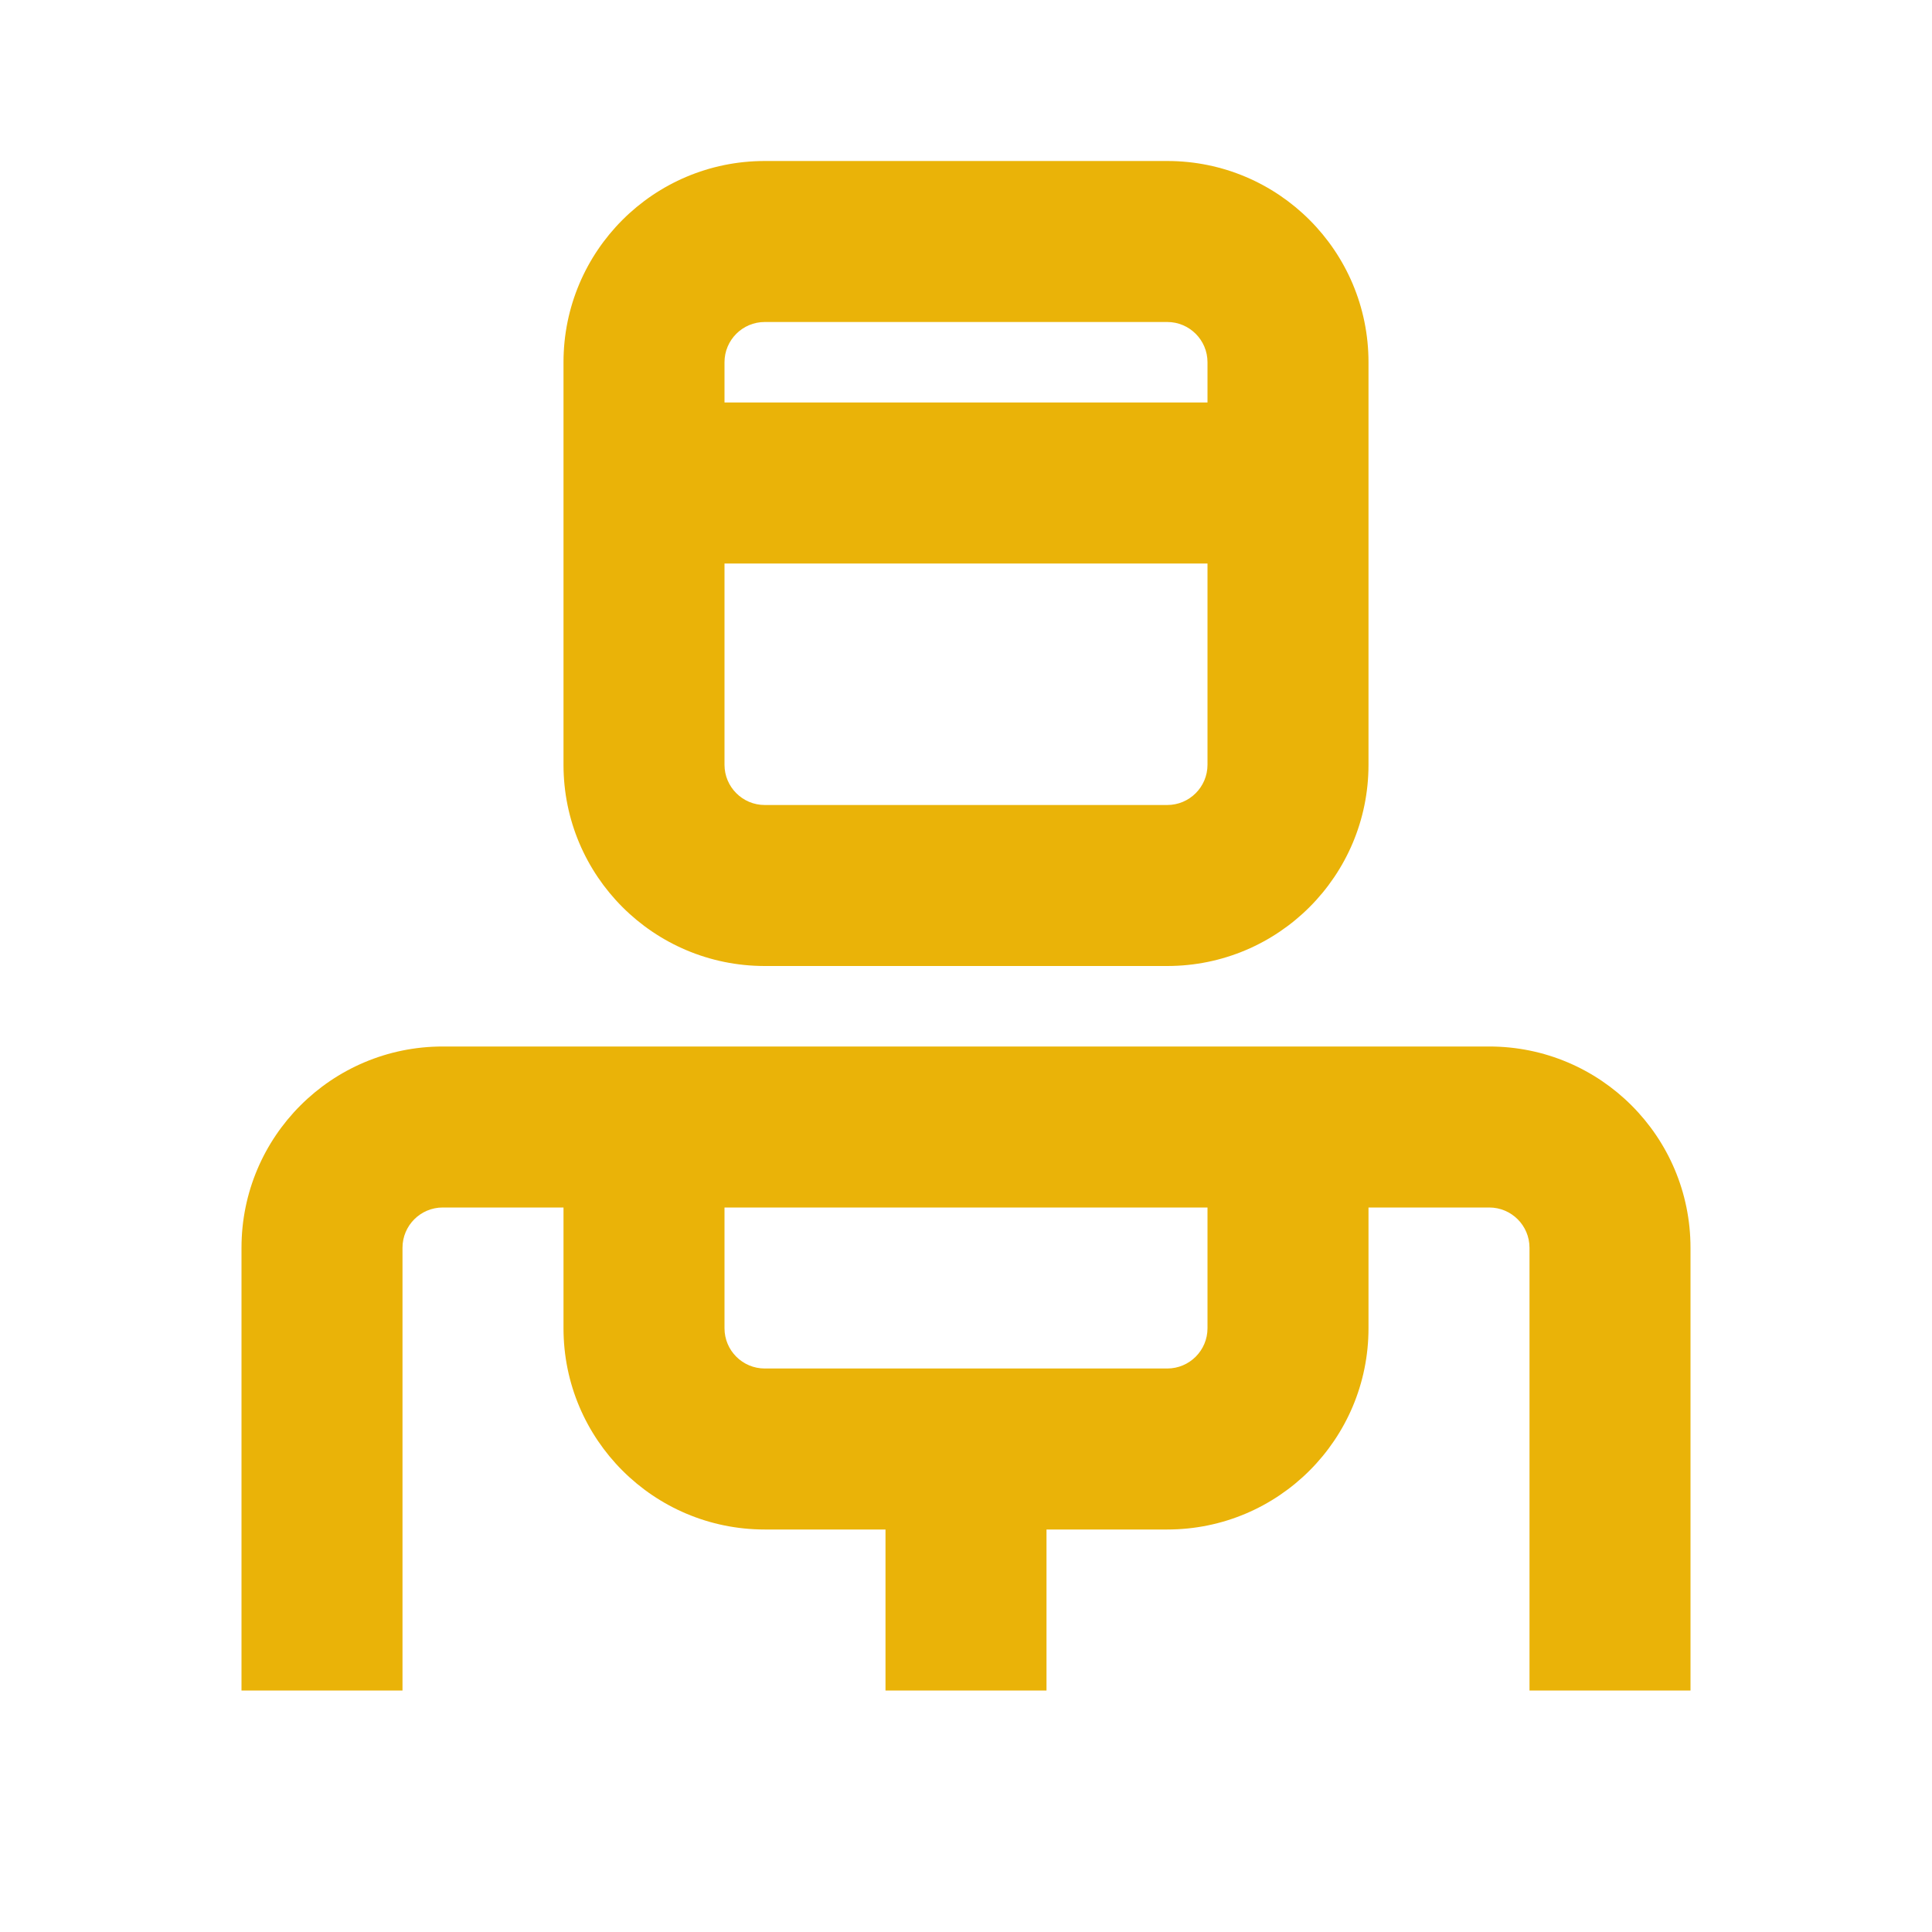 <?xml version="1.0" encoding="UTF-8"?>
<svg xmlns="http://www.w3.org/2000/svg" width="24" height="24" viewBox="0 0 24 24" fill="none">
  <path fill-rule="evenodd" clip-rule="evenodd" d="M7 4.5C7 3.119 8.119 2 9.5 2H14.5C15.881 2 17 3.119 17 4.5V9.5C17 10.881 15.881 12 14.5 12H9.5C8.119 12 7 10.881 7 9.5V4.5ZM9.5 4C9.224 4 9 4.224 9 4.5V5H15V4.5C15 4.224 14.776 4 14.5 4H9.5ZM9 9.5V7H15V9.5C15 9.776 14.776 10 14.5 10H9.5C9.224 10 9 9.776 9 9.5Z" fill="#EAB308"></path>
  <path fill-rule="evenodd" clip-rule="evenodd" d="M5.5 15C5.224 15 5 15.224 5 15.5V21H3V15.5C3 14.119 4.119 13 5.5 13H18.5C19.881 13 21 14.119 21 15.5V21H19V15.5C19 15.224 18.776 15 18.5 15H17V16.5C17 17.881 15.881 19 14.5 19H13V21H11V19H9.5C8.119 19 7 17.881 7 16.5V15H5.5ZM9 15V16.5C9 16.776 9.224 17 9.5 17H14.5C14.776 17 15 16.776 15 16.5V15H9Z" fill="#EAB308"></path>
</svg>
